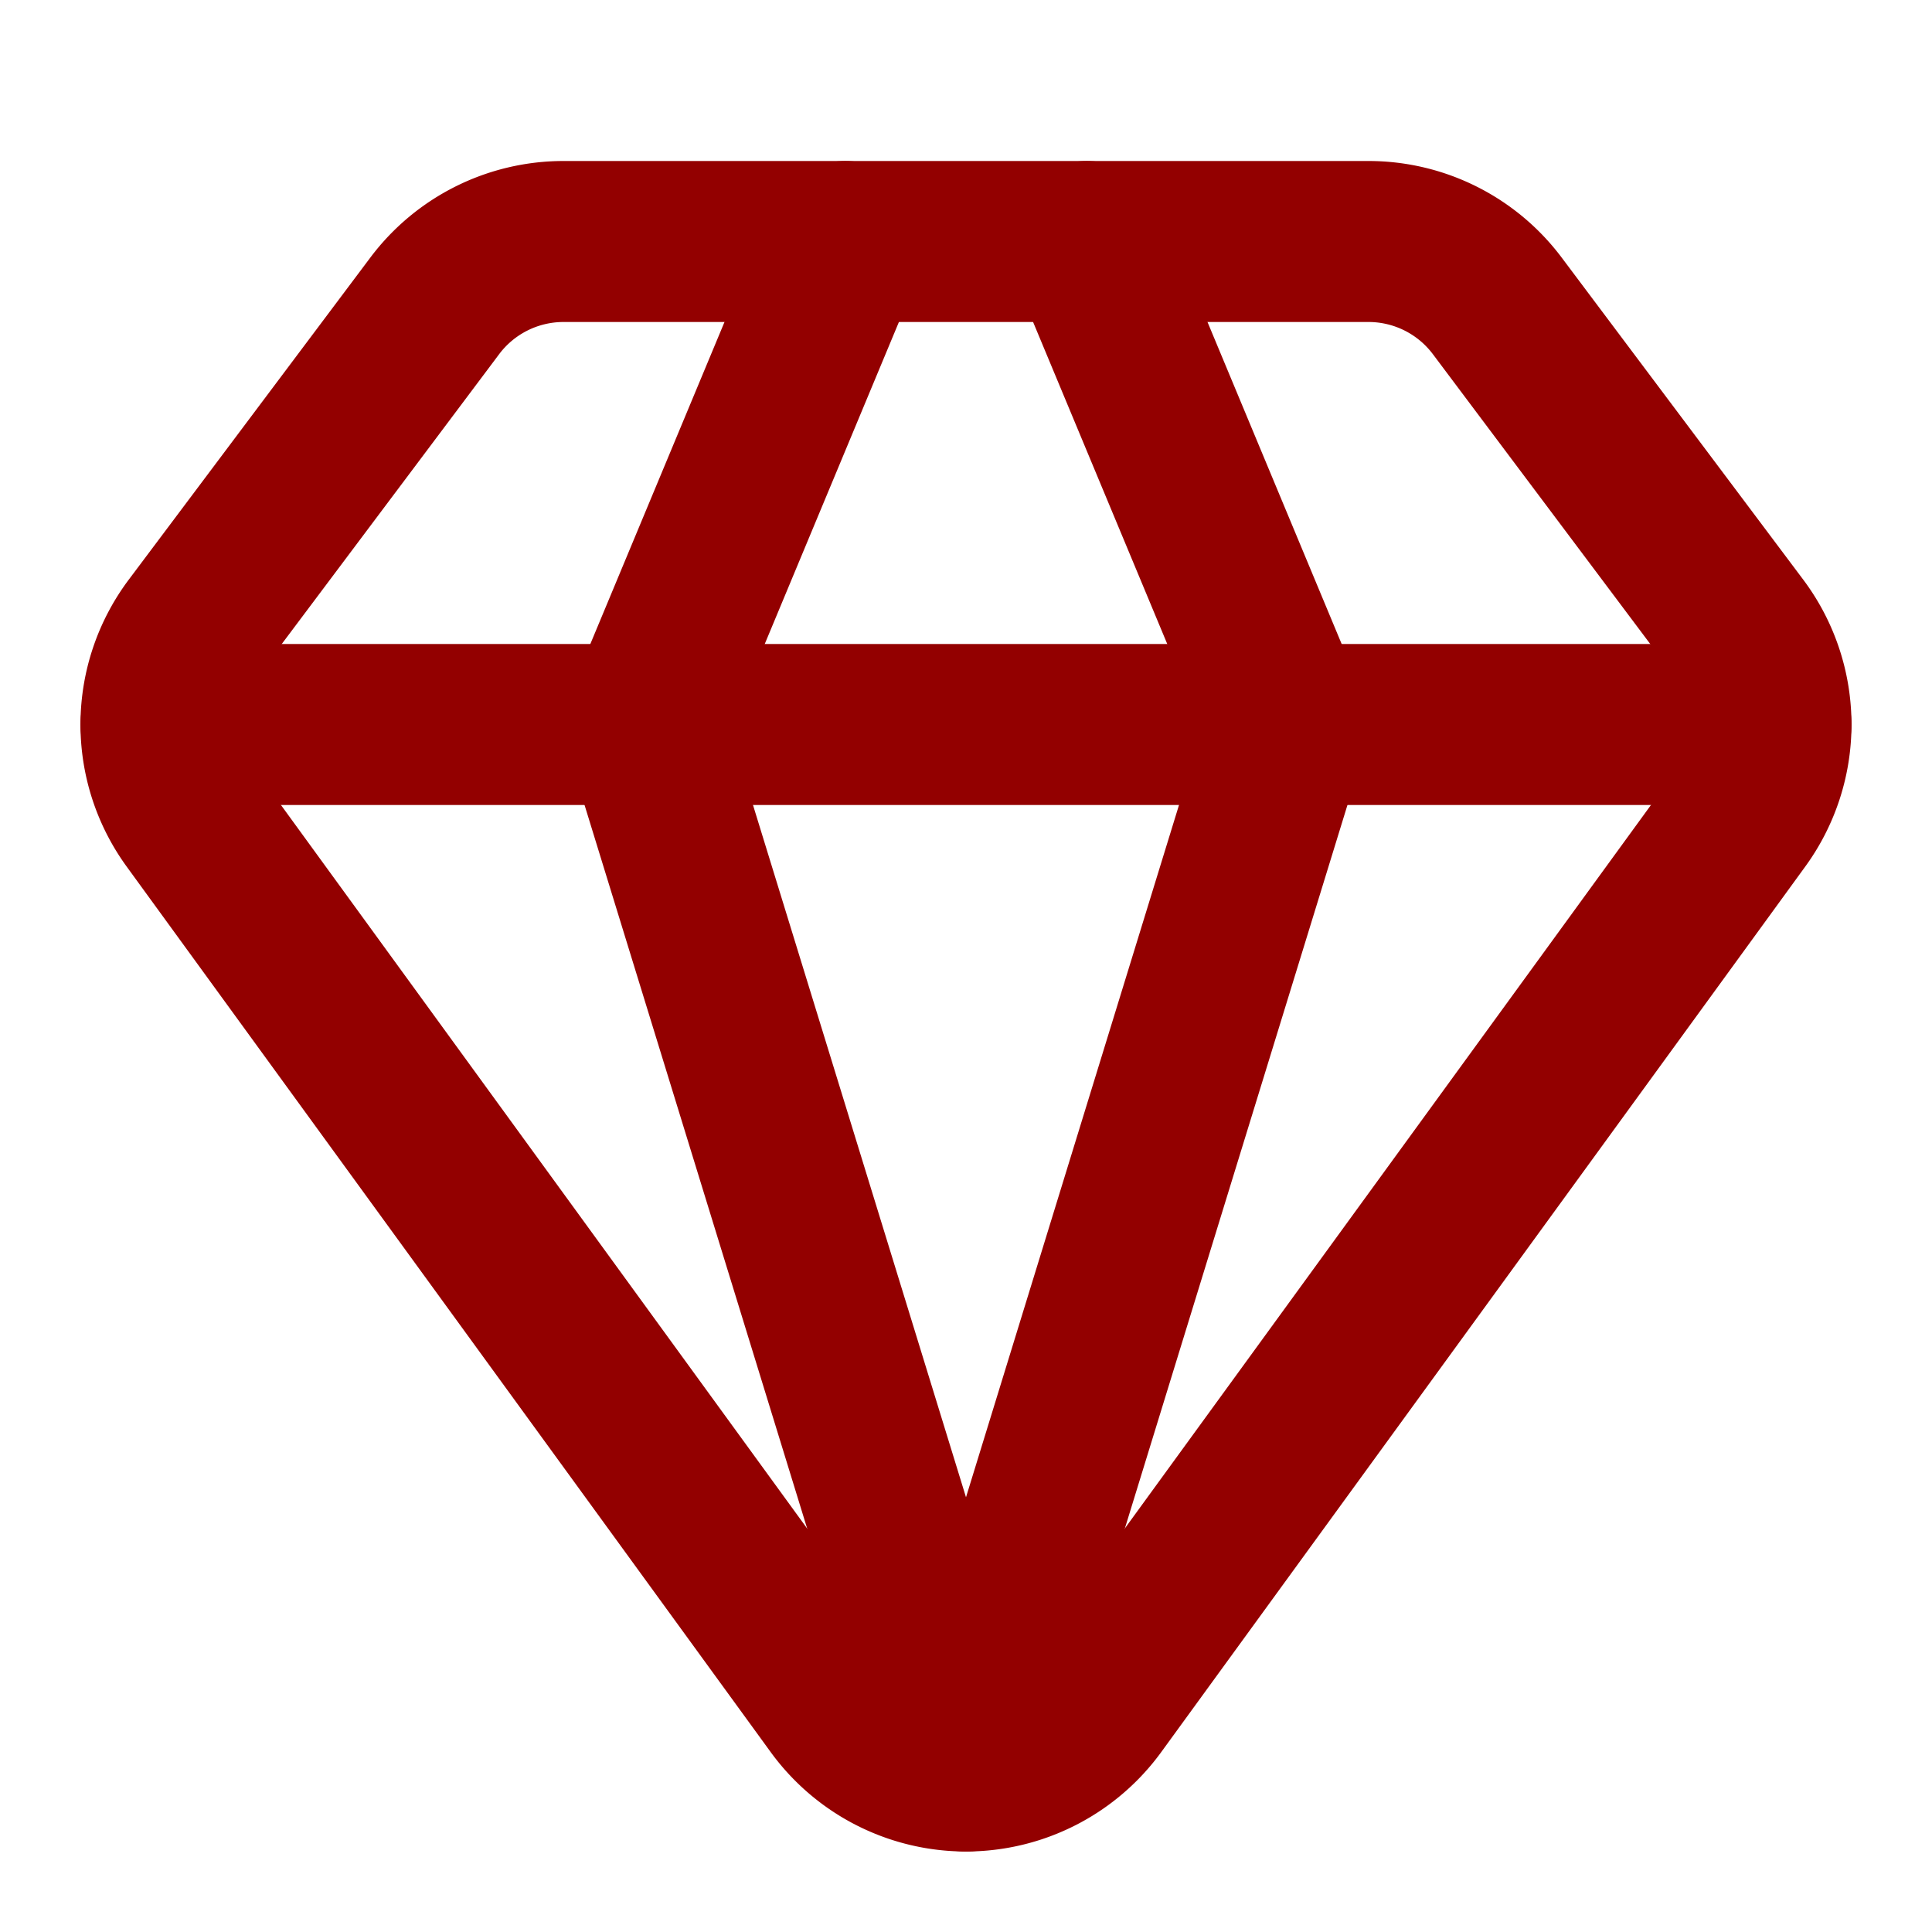 <svg xmlns="http://www.w3.org/2000/svg" width="24" height="24" viewBox="0 0 24 24" fill="none" stroke="#930000" stroke-width="2" stroke-linecap="round" stroke-linejoin="round" class="lucide lucide-gem-icon lucide-gem"><path d="M10.5 3 8 9l4 13 4-13-2.5-6"/><path d="M17 3a2 2 0 0 1 1.6.8l3 4a2 2 0 0 1 .013 2.382l-7.99 10.986a2 2 0 0 1-3.247 0l-7.99-10.986A2 2 0 0 1 2.4 7.8l2.998-3.997A2 2 0 0 1 7 3z"/><path d="M2 9h20"/></svg>